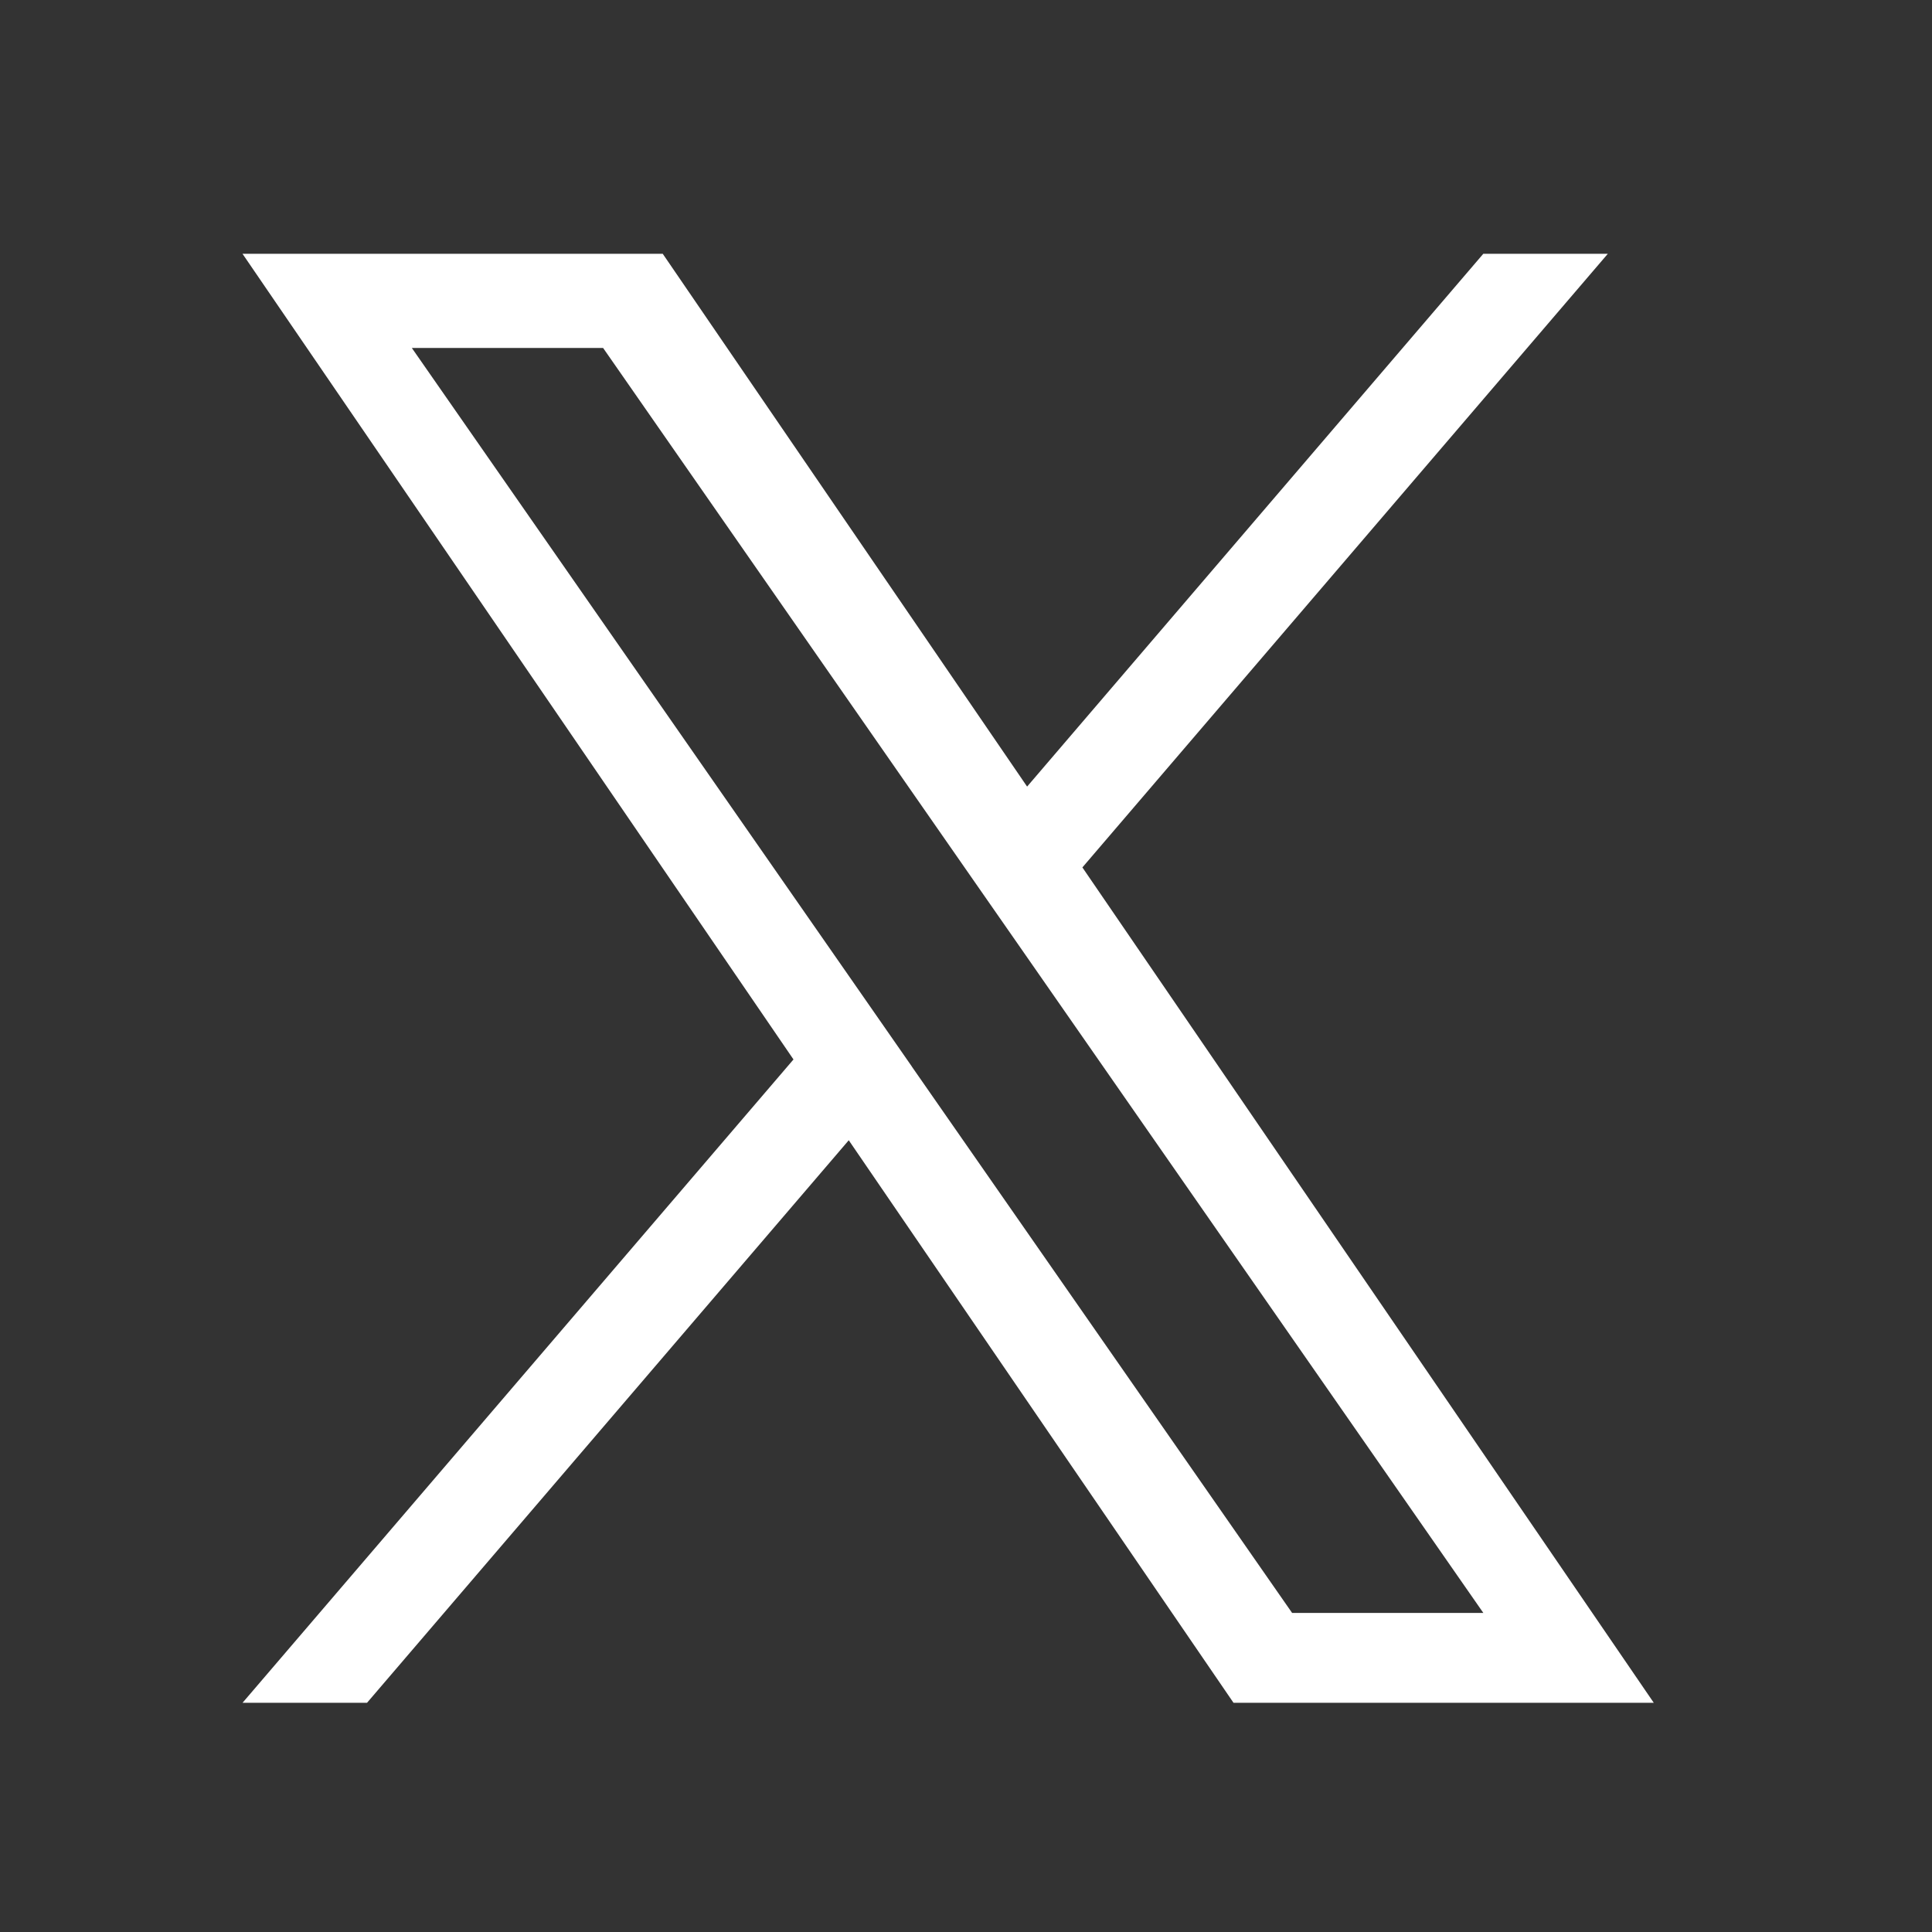 <svg width="51" height="51" fill="none" xmlns="http://www.w3.org/2000/svg"><rect width="100%" height="100%" fill="#333333" stroke="none"/><path d="M28.573 22.897L42.442 6.7h-3.287L27.113 20.764 17.495 6.7H6.402l14.544 21.267L6.402 44.95h3.286L22.405 30.1l10.157 14.85h11.094L28.572 22.897zm-4.502 5.257l-1.473-2.118-11.726-16.85h5.049l9.462 13.599 1.474 2.117 12.3 17.676h-5.048L24.07 28.155v-.001z" fill="#fff"/></svg>
